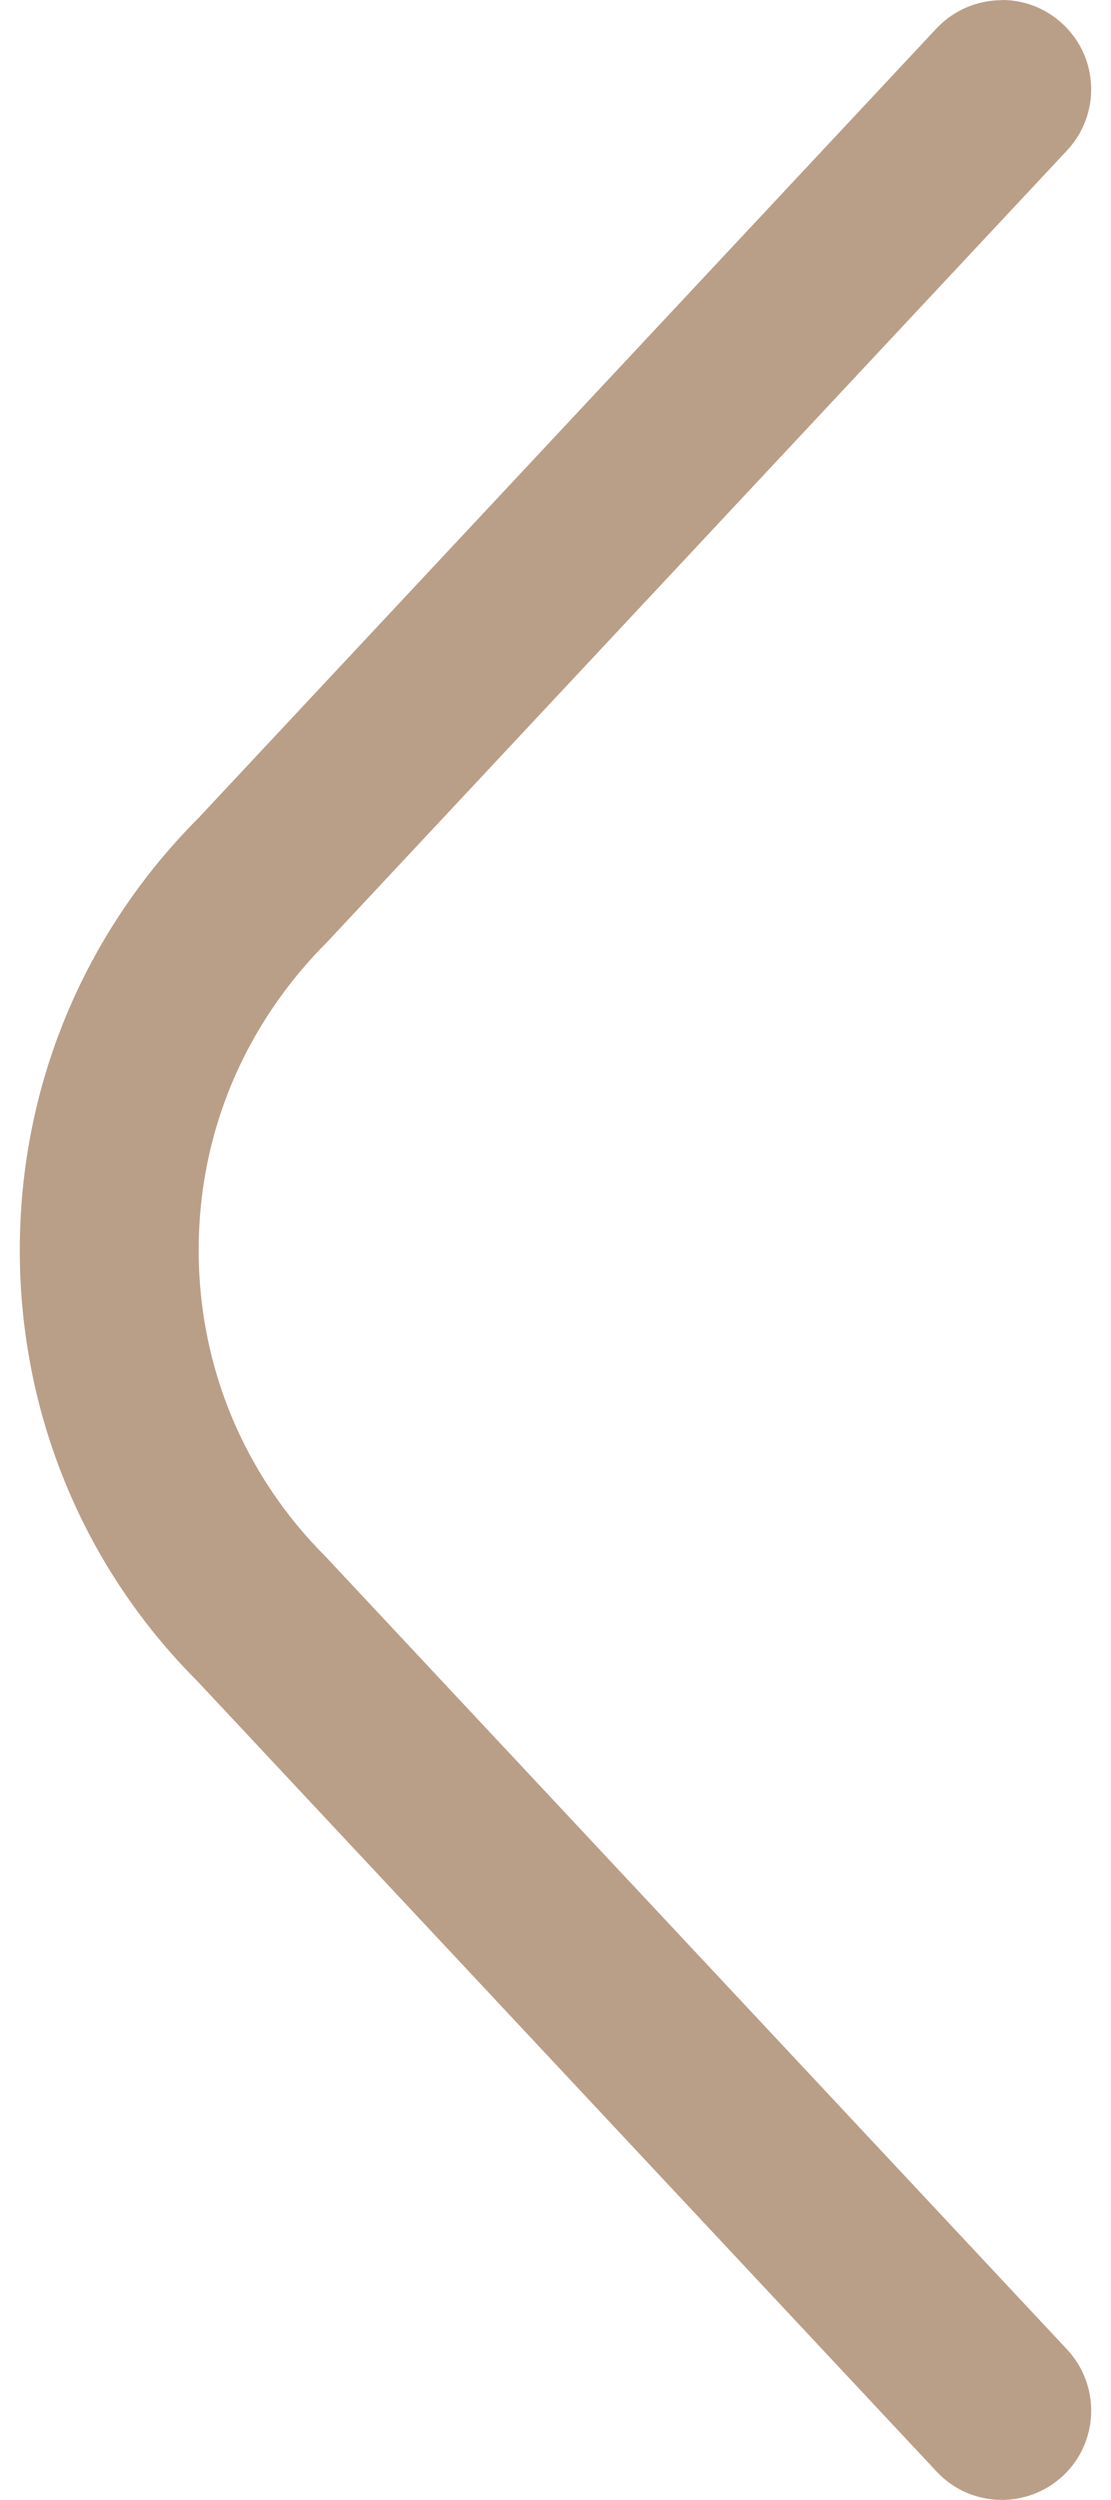 <?xml version="1.0" encoding="UTF-8"?>
<svg xmlns="http://www.w3.org/2000/svg" xmlns:xlink="http://www.w3.org/1999/xlink" version="1.1" id="Camada_1" x="0px" y="0px" width="16px" height="36px" viewBox="0 0 16 36" xml:space="preserve">
<g>
	<path fill="#B99E88" d="M14.43,0c0.316,0,0.63,0.116,0.876,0.347c0.52,0.484,0.546,1.298,0.063,1.817L4.719,13.557   c-1.21,1.21-1.858,2.775-1.858,4.444c0,1.668,0.648,3.234,1.828,4.414l10.681,11.42c0.482,0.52,0.456,1.335-0.063,1.818   c-0.516,0.48-1.331,0.46-1.817-0.061L2.838,24.204c-1.635-1.636-2.553-3.847-2.553-6.202s0.918-4.567,2.583-6.233L13.486,0.41   c0.255-0.271,0.598-0.407,0.939-0.407L14.43,0z"></path>
</g>
</svg>
